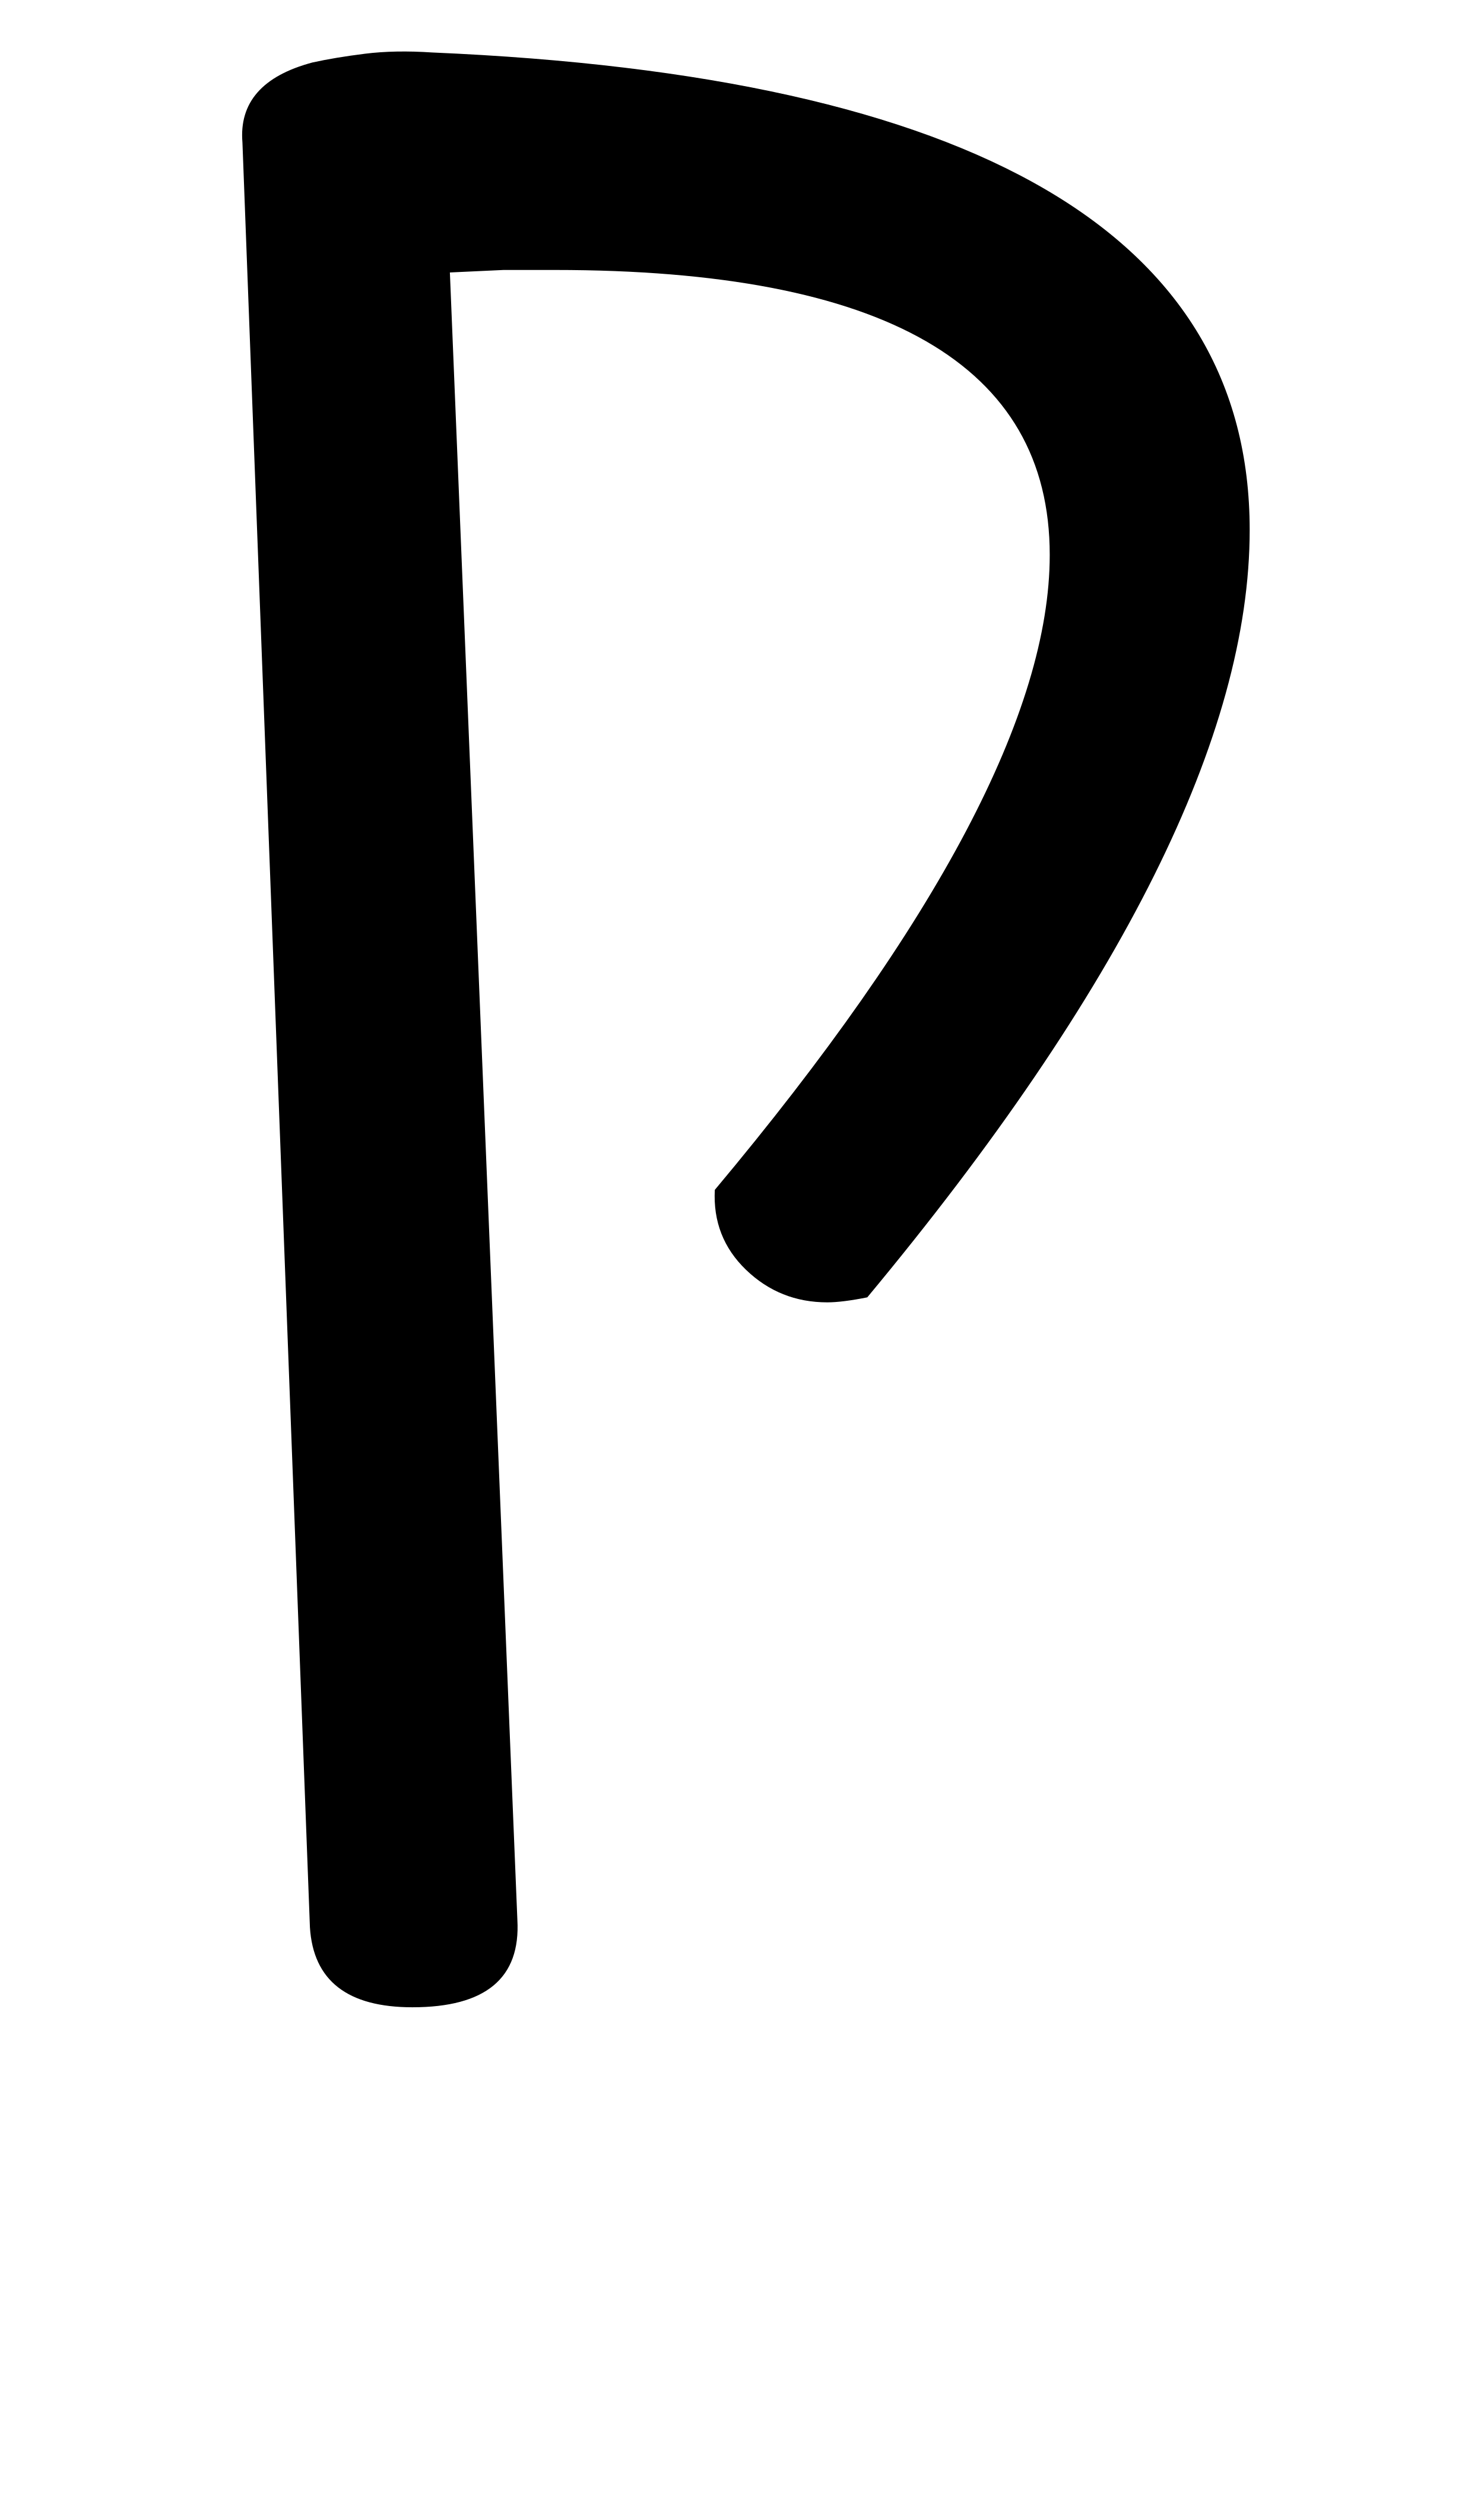 <!-- Generated by IcoMoon.io -->
<svg version="1.1" xmlns="http://www.w3.org/2000/svg" width="19" height="32" viewBox="0 0 19 32">
<title>ecircumflex</title>
<path d="M6.624 24.576q0.064 1.12-1.344 1.12-1.248 0-1.312-1.024l-0.864-22.848q-0.064-0.768 0.896-1.024 0.288-0.064 0.672-0.112t0.864-0.016q10.464 0.448 10.464 6.112 0 3.936-4.896 9.824-0.32 0.064-0.512 0.064-0.608 0-1.040-0.416t-0.4-1.024q4.288-5.12 4.288-8.128 0-3.648-6.336-3.648h-0.656t-0.688 0.032z"></path>
</svg>
